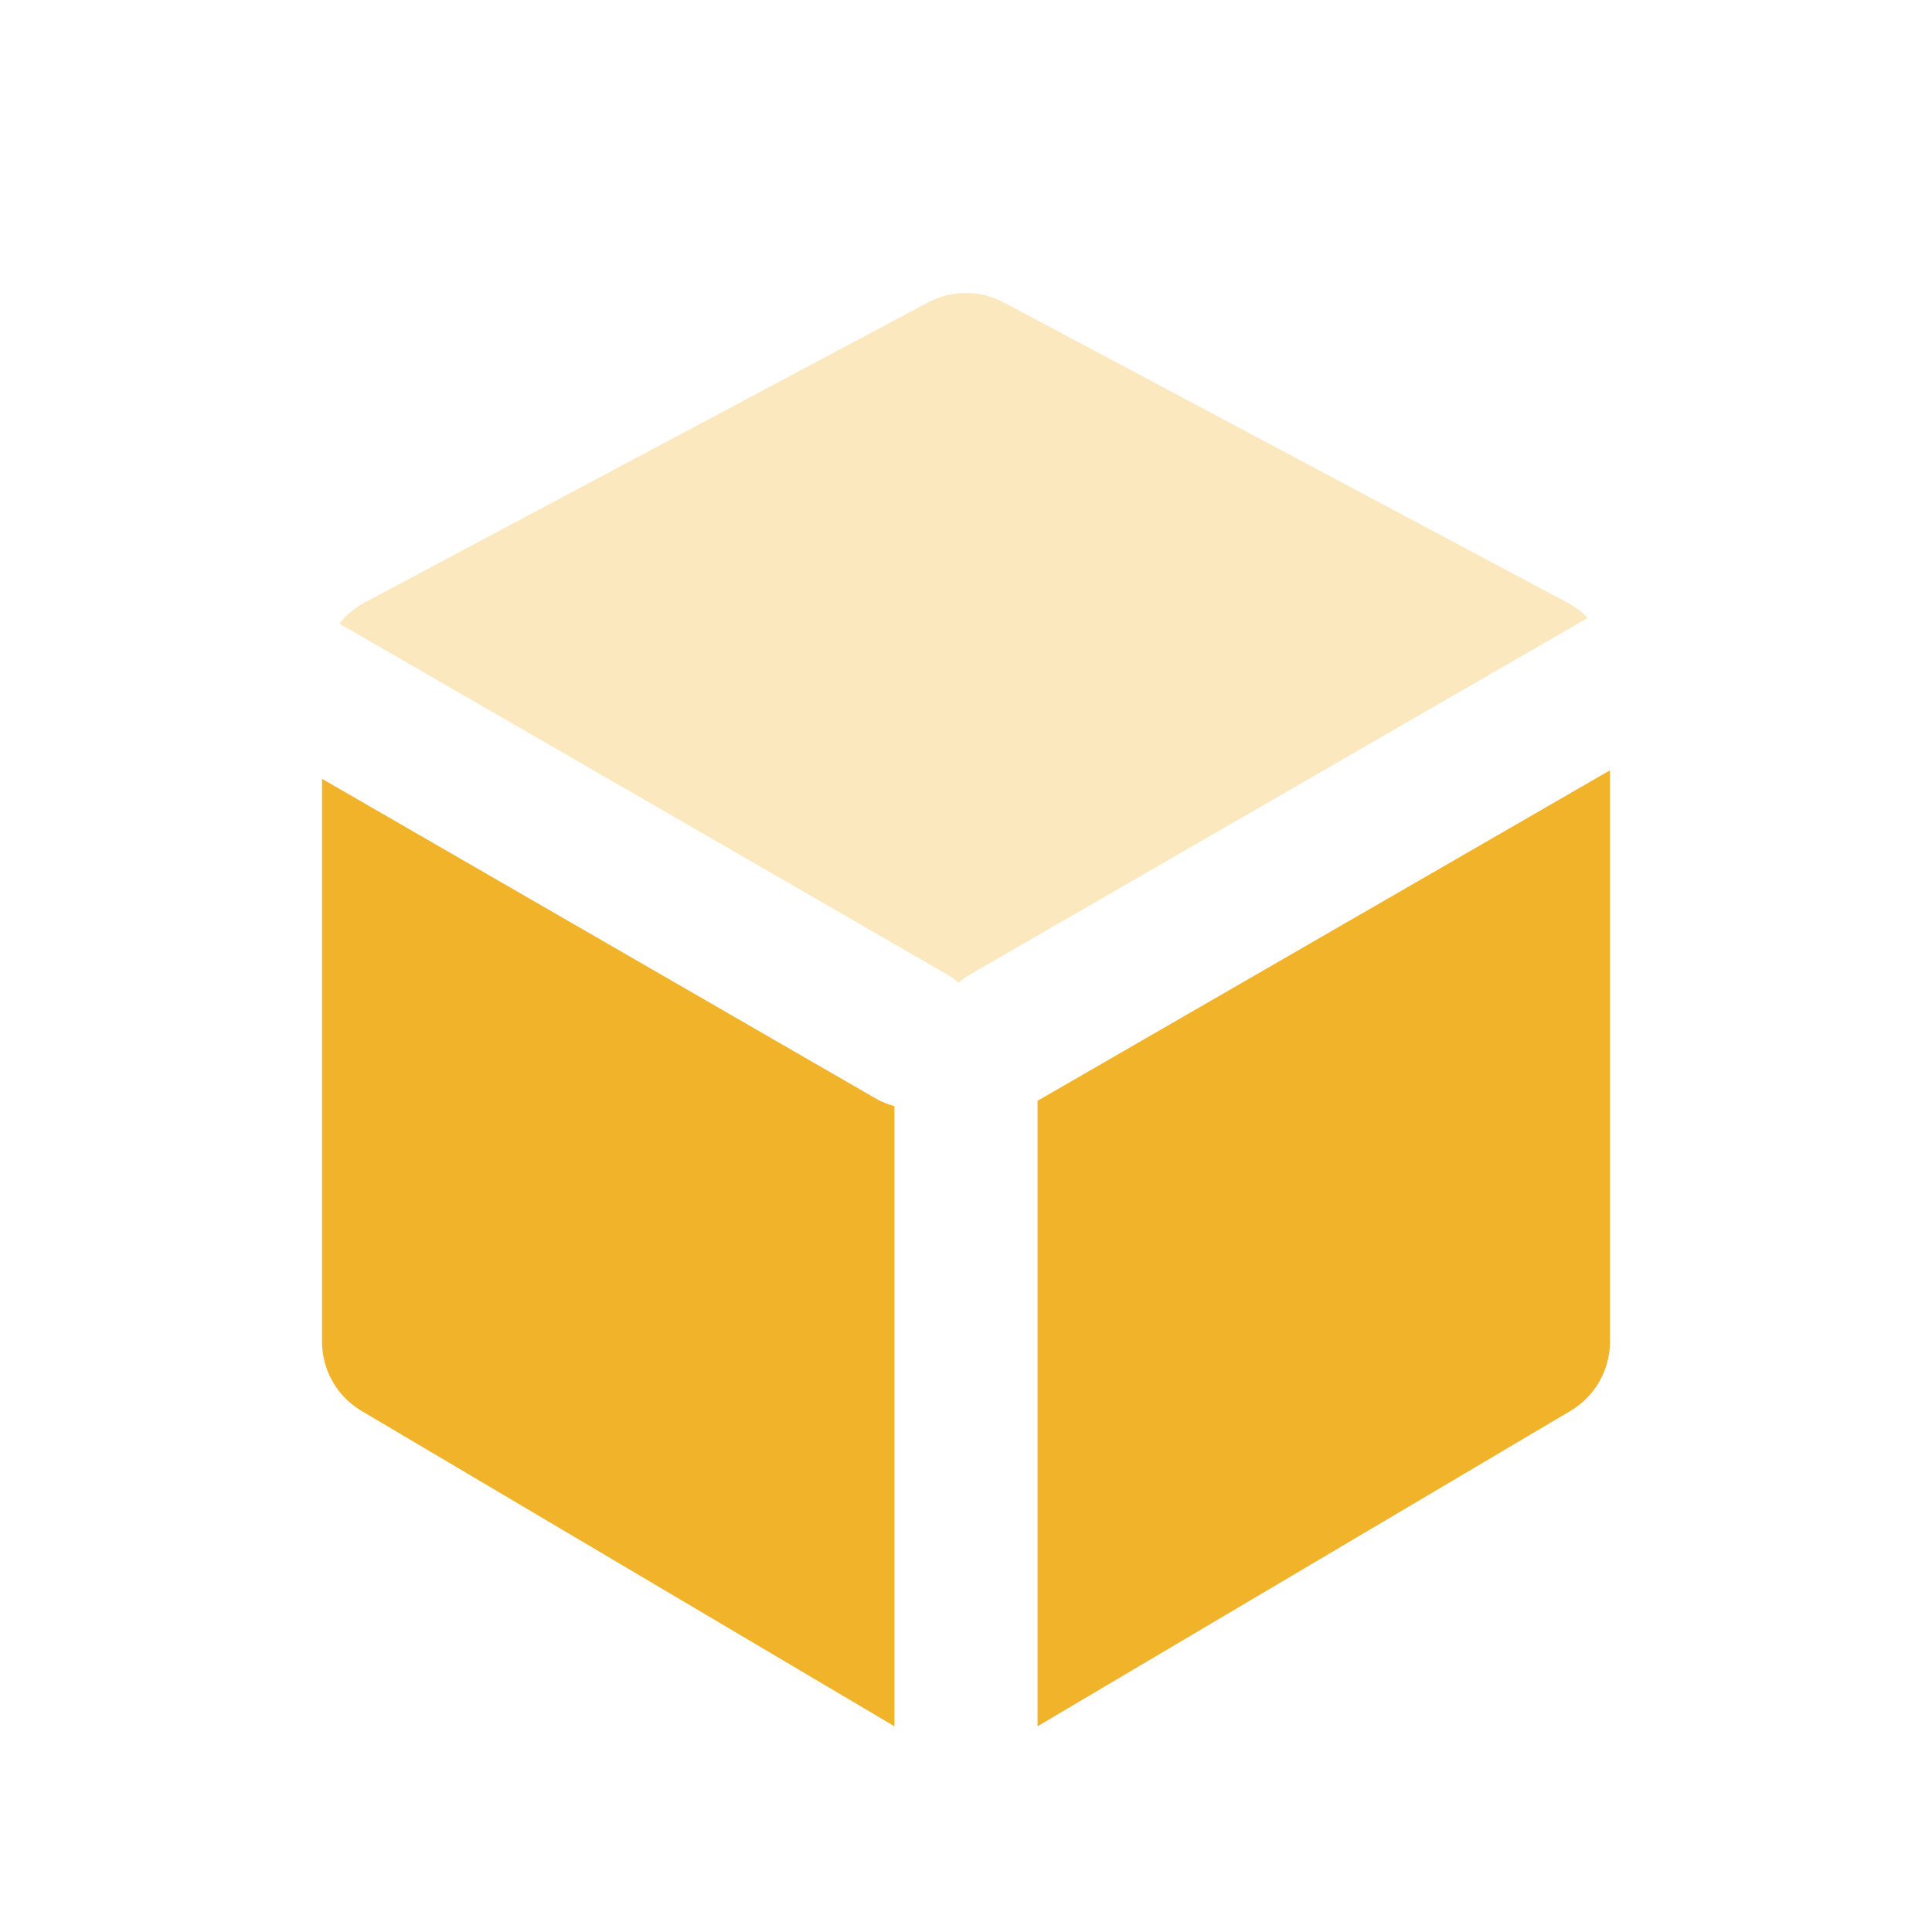 <svg width="90" height="90" viewBox="0 0 90 90" fill="none" xmlns="http://www.w3.org/2000/svg">
<g clip-path="url(#clip0_278_9172)">
<path fill-rule="evenodd" clip-rule="evenodd" d="M15 36.28L40.801 51.176C41.079 51.336 41.37 51.452 41.667 51.526V80.416L16.84 65.724C15.7 65.049 15 63.822 15 62.497V36.28ZM75 35.884V62.497C75 63.822 74.3 65.049 73.16 65.724L48.333 80.416V51.273C48.394 51.242 48.454 51.21 48.513 51.176L75 35.884Z" fill="#F1B329"/>
<path opacity="0.3" fill-rule="evenodd" clip-rule="evenodd" d="M15.809 29.05C16.124 28.652 16.521 28.316 16.985 28.069L43.235 14.088C44.337 13.501 45.659 13.501 46.761 14.088L73.011 28.069C73.368 28.259 73.687 28.503 73.958 28.787L45.178 45.403C44.989 45.512 44.814 45.637 44.655 45.775C44.496 45.637 44.322 45.512 44.133 45.403L15.809 29.05Z" fill="#F1B329"/>
</g>
<defs>
<clipPath id="clip0_278_9172">
<rect width="90" height="90" fill="white"/>
</clipPath>
</defs>
</svg>
